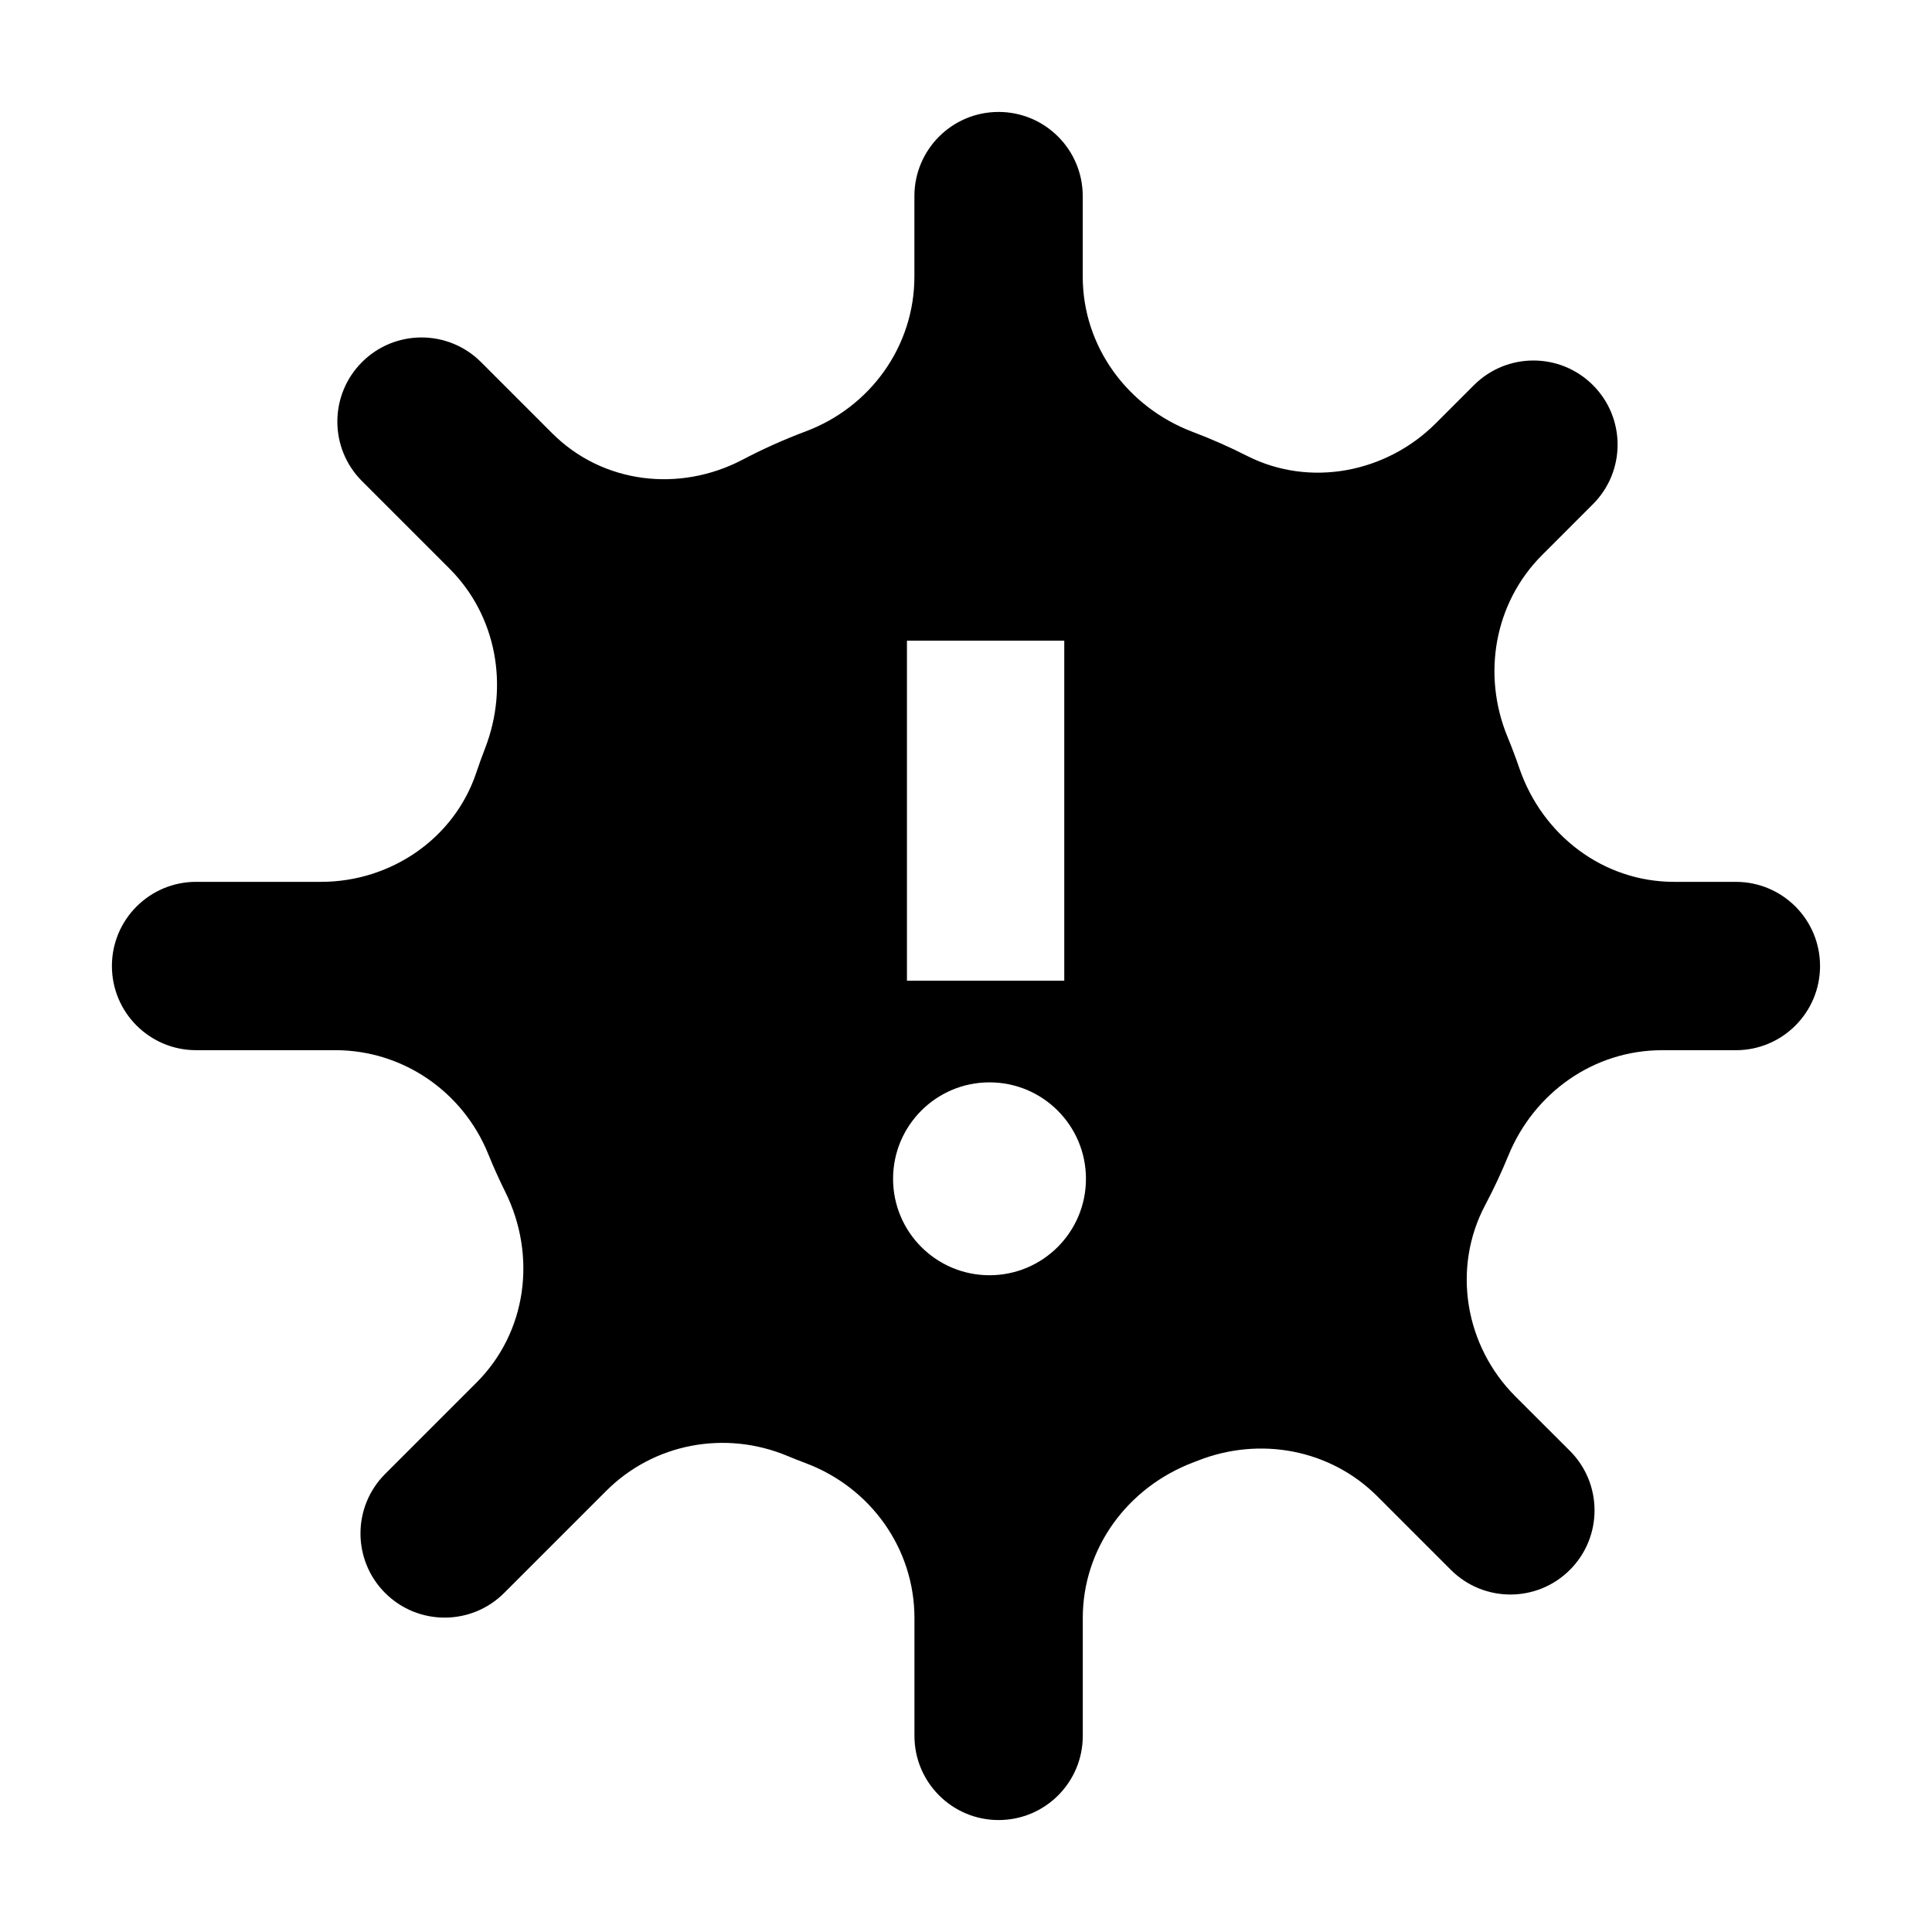 <?xml version="1.0" encoding="UTF-8"?>
<!-- Uploaded to: ICON Repo, www.svgrepo.com, Generator: ICON Repo Mixer Tools -->
<svg fill="#000000" width="800px" height="800px" version="1.1" viewBox="144 144 512 512" xmlns="http://www.w3.org/2000/svg">
 <path d="m604.03 377.7h-16.367c-18.785 0-34.926-12.348-41.02-30.117-0.957-2.793-2-5.547-3.117-8.258-6.84-16.574-3.512-35.578 9.164-48.254l13.457-13.461c8.711-8.711 8.711-22.828 0.004-31.539-8.711-8.711-22.832-8.711-31.543 0l-10.102 10.102c-13.168 13.168-33.418 17.062-50.035 8.637-4.648-2.363-9.441-4.481-14.363-6.34-17.332-6.551-29.172-22.66-29.172-41.188v-21.312c0-12.316-9.984-22.305-22.305-22.305-12.316 0-22.305 9.984-22.305 22.305v21.328c0 18.395-11.609 34.582-28.832 41.035-5.727 2.144-11.285 4.641-16.652 7.461-16.738 8.801-37.121 6.41-50.492-6.961l-18.871-18.871c-8.711-8.711-22.832-8.711-31.543 0-8.711 8.711-8.711 22.832 0 31.539l23.164 23.164c12.516 12.508 15.84 31.172 9.445 47.664-0.82 2.121-1.598 4.266-2.324 6.434-5.844 17.488-22.672 28.934-41.105 28.934h-33.152c-12.316 0-22.305 9.984-22.305 22.305 0 12.316 9.984 22.305 22.305 22.305h36.891c17.879 0 33.816 10.957 40.535 27.527 1.375 3.394 2.875 6.727 4.492 9.984 8.398 16.922 5.773 37.203-7.582 50.559l-24.234 24.234c-8.711 8.711-8.711 22.828-0.004 31.539 8.707 8.711 22.832 8.711 31.543 0l27.066-27.066c12.594-12.594 31.504-16.117 47.949-9.273 1.605 0.672 3.234 1.309 4.867 1.926 17.23 6.453 28.852 22.641 28.852 41.039v31.25c0 12.316 9.984 22.305 22.305 22.305 12.316 0 22.305-9.984 22.305-22.305v-31.23c0-18.57 11.906-34.656 29.266-41.238 0.465-0.176 0.926-0.352 1.391-0.535 16.391-6.402 34.965-2.922 47.402 9.516l19.492 19.492c8.711 8.711 22.832 8.711 31.543-0.004 8.707-8.711 8.707-22.828-0.004-31.539l-14.441-14.418c-13.387-13.387-16.871-33.996-8.004-50.719 2.254-4.246 4.297-8.613 6.133-13.098 6.832-16.707 22.676-27.938 40.723-27.938h19.578c12.316 0 22.305-9.984 22.305-22.305 0.004-12.324-9.984-22.309-22.301-22.309zm-219.68-63.918h41.691v90.113h-41.691zm21.879 168.17c-14.113 0-25.555-11.441-25.555-25.555s11.441-25.559 25.555-25.559c14.117 0 25.559 11.441 25.559 25.559 0 14.113-11.441 25.555-25.559 25.555z"/>
</svg>